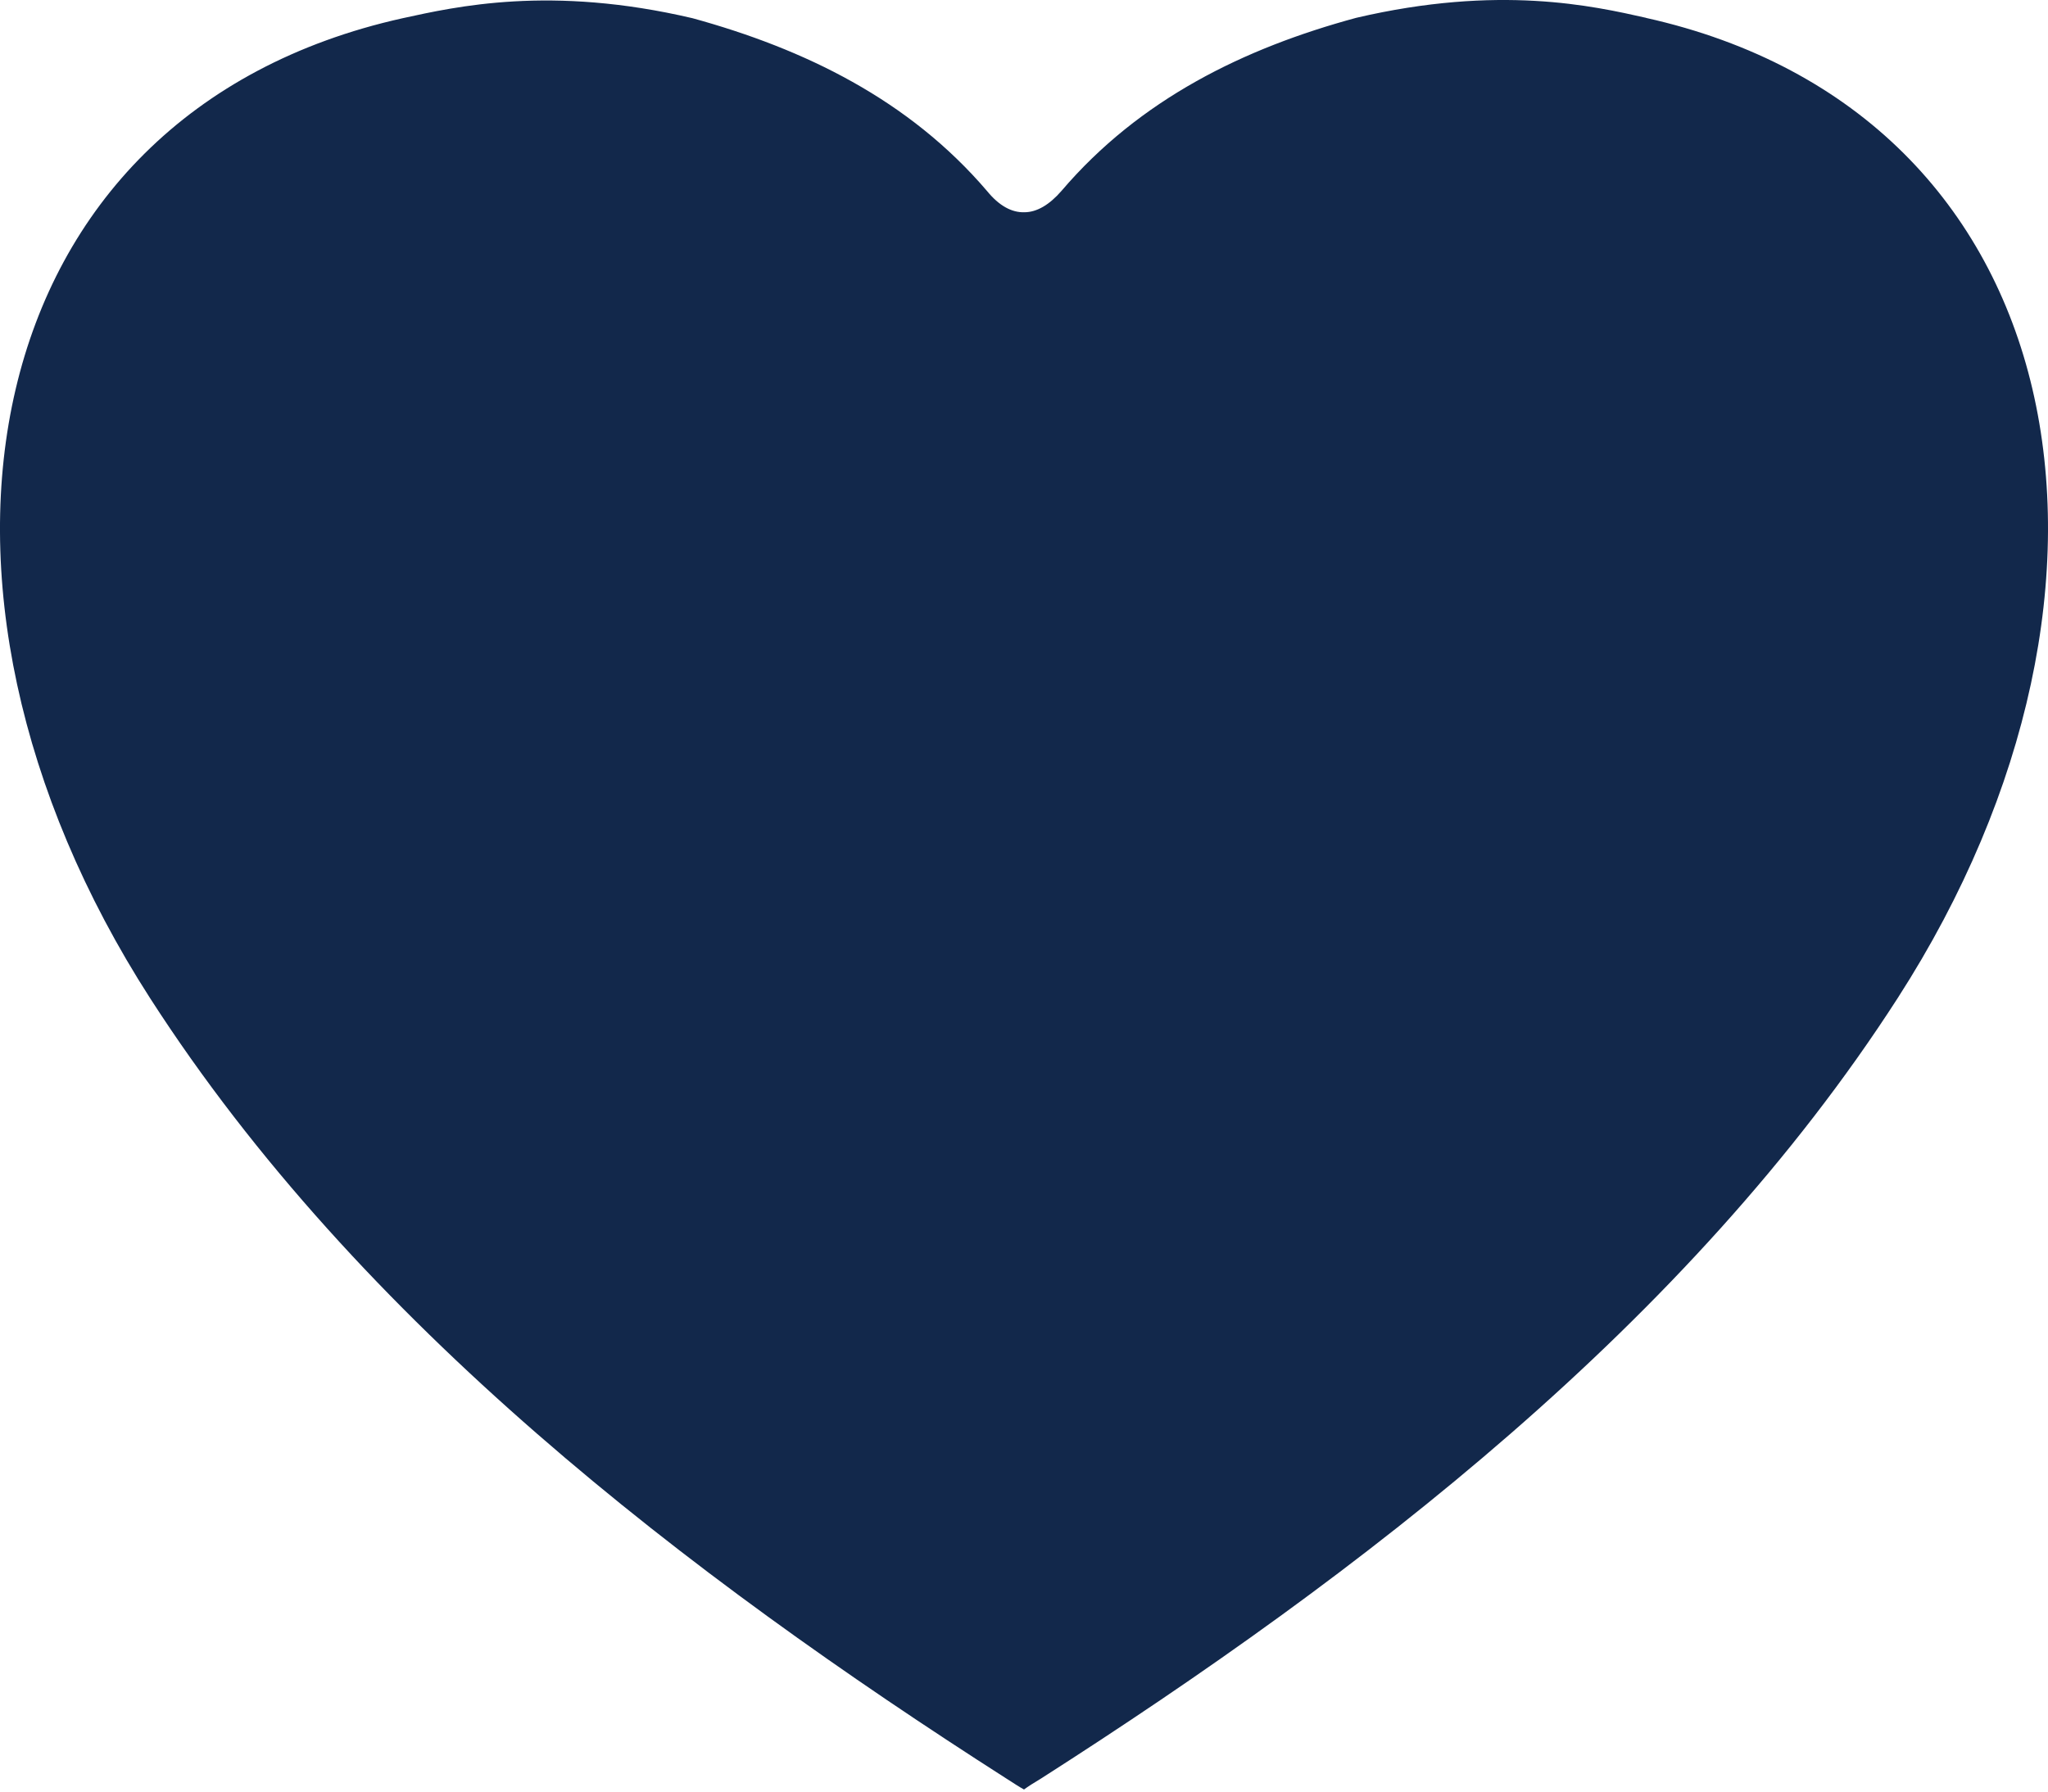 <svg viewBox="0 0 80 70" height="70" width="80" xmlns="http://www.w3.org/2000/svg"><path d="M64.302,0.697 C62.234,0.232 58.548,-0.607 52.975,0.697 C48.6,1.881 44.524,3.873 41.468,7.454 C40.988,8.009 40.494,8.293 40.015,8.293 L40.015,8.293 C39.52,8.308 39.026,8.039 38.561,7.469 C35.505,3.888 31.414,1.911 27.054,0.712 C21.496,-0.592 17.795,0.262 15.727,0.712 C-1.054,4.443 -4.515,22.872 5.868,39.008 C14.034,51.699 26.86,61.528 39.325,69.499 C39.625,69.693 39.835,69.828 40,69.918 L40,69.918 C40.164,69.798 40.374,69.663 40.674,69.484 C53.14,61.513 65.965,51.684 74.131,38.993 C84.514,22.857 81.053,4.428 64.287,0.697 L64.302,0.697 Z" fill="#12284B"></path></svg>